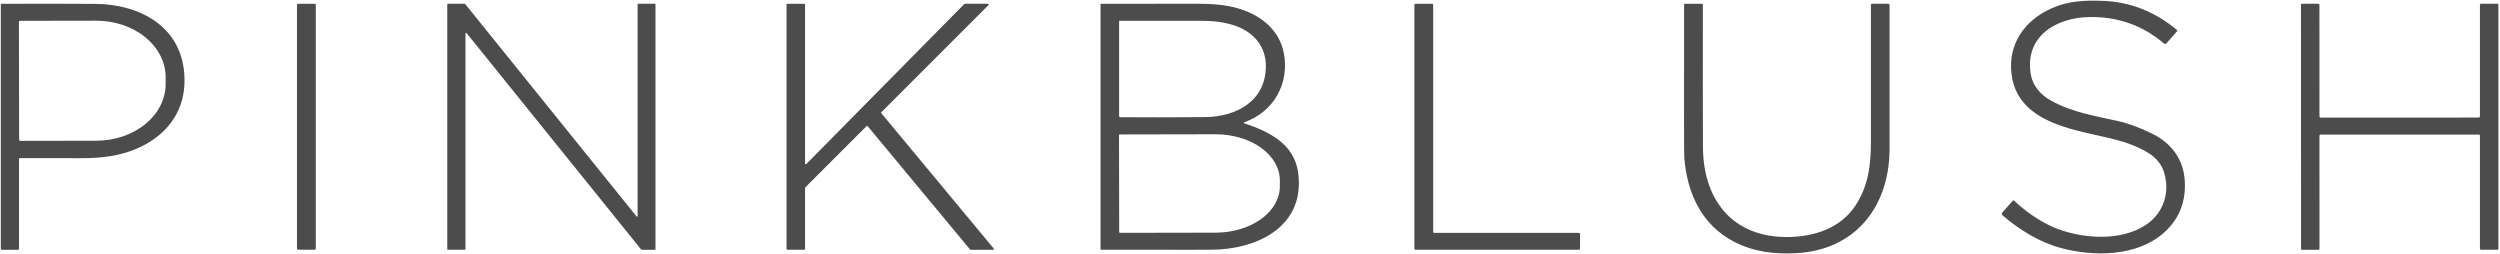 <svg width="1396" height="142" viewBox="0 0 1396 142" fill="none" xmlns="http://www.w3.org/2000/svg">
<path d="M1124.58 112.005C1132.58 119.395 1141.96 125.705 1151.86 128.845C1165.87 133.275 1183.81 134.185 1196.97 126.395C1207.48 120.175 1211.97 108.485 1208.54 96.655C1207.16 91.908 1204.12 88.111 1199.42 85.265C1185.16 76.635 1169.58 76.445 1152.26 70.705C1137.42 65.795 1125.19 57.805 1123.21 41.185C1121.24 24.535 1130.58 11.335 1145.58 4.655C1154.89 0.505 1163.79 0.095 1174.28 0.485C1189.54 1.058 1203.32 6.475 1215.62 16.735C1215.67 16.779 1215.71 16.833 1215.74 16.894C1215.77 16.954 1215.79 17.021 1215.8 17.089C1215.8 17.157 1215.79 17.225 1215.77 17.29C1215.75 17.354 1215.71 17.414 1215.67 17.465L1209.75 24.175C1209.57 24.371 1209.33 24.492 1209.07 24.511C1208.81 24.529 1208.55 24.445 1208.36 24.275C1196.44 14.108 1182.46 9.191 1166.44 9.525C1147.78 9.915 1130.36 20.595 1134.02 41.655C1135.07 47.715 1139.3 52.815 1144.97 56.005C1156.64 62.565 1168.67 64.515 1183.44 67.765C1188.1 68.791 1193.93 70.951 1200.95 74.245C1212.27 79.565 1219.32 88.675 1220 101.265C1220.62 113.025 1216.66 122.651 1208.11 130.145C1192.98 143.375 1168.89 143.445 1150.49 138.395C1138.69 135.155 1127.69 128.385 1118.14 120.185C1118.03 120.097 1117.95 119.991 1117.89 119.871C1117.83 119.751 1117.79 119.62 1117.78 119.486C1117.77 119.352 1117.79 119.217 1117.84 119.09C1117.88 118.962 1117.95 118.845 1118.04 118.745L1123.96 112.035C1123.99 111.992 1124.04 111.957 1124.09 111.932C1124.14 111.907 1124.2 111.893 1124.26 111.89C1124.31 111.887 1124.37 111.896 1124.43 111.915C1124.48 111.935 1124.53 111.965 1124.58 112.005Z" fill="black" fill-opacity="0.7"/>
<path d="M11.007 88.295C10.903 88.295 10.804 88.336 10.731 88.409C10.658 88.482 10.617 88.582 10.617 88.685V138.835C10.617 139.007 10.549 139.173 10.429 139.295C10.309 139.416 10.146 139.485 9.977 139.485H0.987C0.844 139.485 0.706 139.428 0.605 139.327C0.504 139.225 0.447 139.088 0.447 138.945V2.425C0.447 2.345 0.477 2.269 0.532 2.213C0.586 2.157 0.66 2.125 0.737 2.125C20.617 2.052 38.007 2.065 52.907 2.165C80.077 2.335 104.157 16.635 102.997 46.925C102.347 63.765 91.907 76.375 76.257 83.045C66.907 87.035 57.257 88.295 45.957 88.325C32.557 88.365 20.907 88.355 11.007 88.295ZM10.567 12.145L10.687 78.125C10.687 78.263 10.742 78.395 10.839 78.493C10.937 78.59 11.069 78.645 11.207 78.645L53.837 78.575C64.108 78.556 73.953 75.2 81.205 69.246C88.457 63.292 92.522 55.227 92.507 46.825V43.165C92.499 39.005 91.49 34.887 89.536 31.047C87.583 27.206 84.723 23.719 81.121 20.784C77.519 17.849 73.245 15.523 68.543 13.939C63.841 12.356 58.803 11.546 53.717 11.555L11.087 11.625C10.949 11.625 10.817 11.68 10.719 11.777C10.622 11.875 10.567 12.007 10.567 12.145Z" fill="black" fill-opacity="0.7"/>
<path d="M175.617 2.105H166.557C166.154 2.105 165.827 2.432 165.827 2.835V138.715C165.827 139.118 166.154 139.445 166.557 139.445H175.617C176.02 139.445 176.347 139.118 176.347 138.715V2.835C176.347 2.432 176.02 2.105 175.617 2.105Z" fill="black" fill-opacity="0.7"/>
<path d="M366.027 2.425V139.145C366.027 139.232 365.992 139.316 365.93 139.378C365.868 139.44 365.784 139.475 365.697 139.475H358.307C358.257 139.475 358.208 139.465 358.163 139.444C358.118 139.423 358.078 139.393 358.047 139.355L260.517 18.454C260.475 18.401 260.417 18.361 260.351 18.341C260.286 18.322 260.216 18.323 260.151 18.345C260.086 18.367 260.03 18.409 259.99 18.464C259.949 18.52 259.927 18.586 259.927 18.654V139.115C259.927 139.158 259.918 139.201 259.902 139.241C259.885 139.281 259.861 139.317 259.83 139.348C259.8 139.378 259.763 139.403 259.723 139.419C259.683 139.436 259.64 139.445 259.597 139.445H250.087C250.043 139.445 250.001 139.436 249.961 139.419C249.921 139.403 249.884 139.378 249.853 139.348C249.823 139.317 249.799 139.281 249.782 139.241C249.765 139.201 249.757 139.158 249.757 139.115V2.425C249.757 2.381 249.765 2.338 249.782 2.298C249.799 2.258 249.823 2.222 249.853 2.191C249.884 2.161 249.921 2.136 249.961 2.12C250.001 2.103 250.043 2.095 250.087 2.095H259.477C259.526 2.094 259.576 2.104 259.621 2.125C259.666 2.146 259.705 2.176 259.737 2.215L355.457 120.865C355.499 120.918 355.557 120.958 355.622 120.978C355.688 120.997 355.758 120.996 355.823 120.974C355.888 120.952 355.944 120.91 355.984 120.855C356.024 120.799 356.046 120.733 356.047 120.665V2.425C356.047 2.381 356.055 2.338 356.072 2.298C356.089 2.258 356.113 2.222 356.143 2.191C356.174 2.161 356.211 2.136 356.251 2.12C356.291 2.103 356.333 2.095 356.377 2.095H365.697C365.784 2.095 365.868 2.129 365.93 2.191C365.992 2.253 366.027 2.337 366.027 2.425Z" fill="black" fill-opacity="0.7"/>
<path d="M538.797 2.085H551.697C551.78 2.086 551.861 2.111 551.93 2.158C551.999 2.205 552.052 2.271 552.083 2.348C552.114 2.425 552.121 2.509 552.104 2.591C552.087 2.672 552.047 2.747 551.987 2.805L492.157 62.645C492.084 62.718 492.041 62.816 492.035 62.919C492.03 63.022 492.062 63.124 492.127 63.205L554.897 138.785C554.949 138.846 554.981 138.92 554.992 138.999C555.002 139.079 554.99 139.159 554.957 139.231C554.923 139.304 554.869 139.365 554.802 139.408C554.735 139.451 554.657 139.474 554.577 139.475H542.017C541.955 139.476 541.892 139.463 541.835 139.437C541.778 139.411 541.728 139.373 541.687 139.325L484.507 70.455C484.469 70.41 484.423 70.374 484.37 70.349C484.317 70.324 484.26 70.31 484.202 70.308C484.143 70.306 484.085 70.317 484.031 70.338C483.977 70.36 483.928 70.393 483.887 70.435L449.657 104.665C449.581 104.742 449.538 104.846 449.537 104.955V139.035C449.537 139.09 449.526 139.145 449.505 139.195C449.484 139.246 449.453 139.293 449.414 139.332C449.375 139.371 449.329 139.402 449.278 139.423C449.227 139.444 449.172 139.455 449.117 139.455H439.617C439.562 139.455 439.507 139.444 439.457 139.423C439.406 139.402 439.359 139.371 439.32 139.332C439.281 139.293 439.25 139.246 439.229 139.195C439.208 139.145 439.197 139.09 439.197 139.035V2.535C439.197 2.423 439.242 2.317 439.32 2.238C439.399 2.159 439.506 2.115 439.617 2.115H449.107C449.219 2.115 449.325 2.159 449.404 2.238C449.483 2.317 449.527 2.423 449.527 2.535V91.305C449.528 91.388 449.553 91.469 449.6 91.537C449.647 91.606 449.713 91.659 449.79 91.69C449.867 91.722 449.952 91.729 450.033 91.712C450.115 91.695 450.189 91.654 450.247 91.595L538.497 2.205C538.537 2.166 538.584 2.135 538.635 2.115C538.687 2.094 538.742 2.084 538.797 2.085Z" fill="black" fill-opacity="0.7"/>
<path d="M694.657 68.335C694.612 68.353 694.573 68.384 694.545 68.425C694.518 68.466 694.504 68.514 694.506 68.563C694.507 68.612 694.523 68.66 694.552 68.699C694.58 68.739 694.621 68.769 694.667 68.785C708.407 73.415 722.607 80.135 724.857 96.265C728.777 124.325 705.647 137.735 680.867 139.305C678.94 139.425 673.82 139.481 665.507 139.475C644.44 139.461 627.607 139.451 615.007 139.445C614.882 139.445 614.763 139.395 614.675 139.307C614.587 139.219 614.537 139.099 614.537 138.975V2.375C614.537 2.306 614.563 2.24 614.61 2.191C614.657 2.142 614.721 2.115 614.787 2.115C627.32 2.088 645.294 2.081 668.707 2.095C678.717 2.095 687.117 2.865 695.217 5.985C706.057 10.165 714.577 17.915 716.867 29.535C720.207 46.465 711.317 62.565 694.657 68.335ZM625.297 11.605C625.194 11.605 625.095 11.645 625.021 11.716C624.948 11.787 624.907 11.884 624.907 11.985V64.875C624.907 65.023 624.966 65.166 625.071 65.271C625.176 65.376 625.319 65.435 625.467 65.435C640.72 65.555 656.537 65.538 672.917 65.385C690.427 65.225 706.847 56.425 706.857 36.865C706.857 26.065 700.327 18.355 690.477 14.655C683.817 12.165 677.187 11.615 669.967 11.615C663.86 11.608 648.97 11.605 625.297 11.605ZM624.857 75.505L624.957 129.585C624.957 129.641 624.968 129.697 624.99 129.749C625.011 129.802 625.043 129.849 625.083 129.889C625.123 129.929 625.17 129.96 625.223 129.982C625.275 130.004 625.331 130.015 625.387 130.015L678.877 129.915C688.381 129.897 697.491 127.165 704.202 122.319C710.914 117.474 714.678 110.911 714.667 104.075V100.695C714.662 97.309 713.729 93.957 711.922 90.832C710.116 87.707 707.47 84.869 704.138 82.481C700.805 80.093 696.85 78.2 692.498 76.912C688.147 75.624 683.484 74.966 678.777 74.975L625.287 75.075C625.173 75.075 625.064 75.12 624.983 75.201C624.902 75.281 624.857 75.391 624.857 75.505Z" fill="black" fill-opacity="0.7"/>
<path d="M790.397 2.105H799.687C799.846 2.105 799.999 2.168 800.111 2.28C800.224 2.393 800.287 2.546 800.287 2.705V129.435C800.287 129.514 800.302 129.592 800.333 129.664C800.363 129.737 800.407 129.803 800.463 129.859C800.518 129.915 800.584 129.959 800.657 129.989C800.73 130.019 800.808 130.035 800.887 130.035H881.687C881.846 130.035 881.999 130.098 882.111 130.21C882.224 130.323 882.287 130.476 882.287 130.635V138.865C882.287 139.024 882.224 139.176 882.111 139.289C881.999 139.402 881.846 139.465 881.687 139.465H790.397C790.238 139.465 790.085 139.402 789.973 139.289C789.86 139.176 789.797 139.024 789.797 138.865V2.705C789.797 2.546 789.86 2.393 789.973 2.28C790.085 2.168 790.238 2.105 790.397 2.105Z" fill="black" fill-opacity="0.7"/>
<path d="M1045.39 2.094H1054.47C1054.64 2.094 1054.8 2.163 1054.93 2.285C1055.05 2.407 1055.12 2.572 1055.12 2.744C1055.16 31.931 1055.16 58.771 1055.12 83.264C1055.06 115.504 1035.9 139.684 1002.89 141.384C991.167 141.984 979.467 140.734 968.437 135.064C950.367 125.764 942.137 108.124 940.517 88.264C940.41 86.958 940.36 80.798 940.367 69.784C940.387 48.258 940.393 25.851 940.387 2.564C940.387 2.442 940.435 2.325 940.522 2.239C940.608 2.153 940.725 2.104 940.847 2.104H950.277C950.356 2.104 950.434 2.12 950.506 2.15C950.579 2.18 950.645 2.224 950.701 2.28C950.757 2.336 950.801 2.402 950.831 2.475C950.861 2.548 950.877 2.626 950.877 2.704C950.837 36.818 950.853 63.255 950.927 82.014C951.047 113.654 969.627 134.324 1002.18 132.204C1015.92 131.304 1028.56 126.164 1036.09 114.764C1043 104.314 1044.68 92.874 1044.71 80.275C1044.75 60.708 1044.75 34.878 1044.71 2.784C1044.71 2.694 1044.72 2.604 1044.76 2.52C1044.79 2.437 1044.84 2.361 1044.91 2.297C1044.97 2.232 1045.04 2.182 1045.13 2.147C1045.21 2.112 1045.3 2.094 1045.39 2.094Z" fill="black" fill-opacity="0.7"/>
<path d="M1339.99 65.665C1368.85 65.658 1383.56 65.651 1384.1 65.645C1384.28 65.642 1384.46 65.567 1384.59 65.436C1384.72 65.305 1384.79 65.129 1384.79 64.945V2.765C1384.79 2.675 1384.8 2.587 1384.84 2.505C1384.87 2.422 1384.92 2.347 1384.98 2.284C1385.05 2.221 1385.12 2.171 1385.2 2.136C1385.28 2.102 1385.37 2.085 1385.46 2.085H1394.53C1394.68 2.085 1394.82 2.145 1394.93 2.252C1395.04 2.359 1395.1 2.504 1395.1 2.655V138.895C1395.1 139.046 1395.04 139.191 1394.93 139.298C1394.82 139.405 1394.68 139.465 1394.53 139.465H1385.47C1385.29 139.465 1385.12 139.393 1384.99 139.266C1384.87 139.138 1384.8 138.965 1384.8 138.785V75.795C1384.8 75.624 1384.73 75.46 1384.61 75.339C1384.5 75.217 1384.34 75.147 1384.17 75.145C1383.65 75.138 1368.92 75.138 1339.99 75.145C1311.06 75.145 1296.34 75.151 1295.82 75.165C1295.65 75.167 1295.49 75.236 1295.37 75.355C1295.26 75.475 1295.19 75.636 1295.19 75.805L1295.2 138.795C1295.2 138.975 1295.13 139.148 1295 139.276C1294.88 139.403 1294.71 139.475 1294.53 139.475L1285.47 139.485C1285.32 139.485 1285.17 139.425 1285.06 139.318C1284.96 139.211 1284.9 139.066 1284.9 138.915L1284.86 2.675C1284.86 2.524 1284.92 2.379 1285.02 2.272C1285.13 2.165 1285.28 2.105 1285.43 2.105L1294.5 2.095C1294.68 2.095 1294.85 2.166 1294.97 2.294C1295.1 2.421 1295.17 2.594 1295.17 2.775L1295.19 64.955C1295.19 65.139 1295.26 65.315 1295.39 65.446C1295.52 65.577 1295.69 65.652 1295.88 65.655C1296.42 65.661 1311.12 65.665 1339.99 65.665Z" fill="black" fill-opacity="0.7"/>
</svg>
